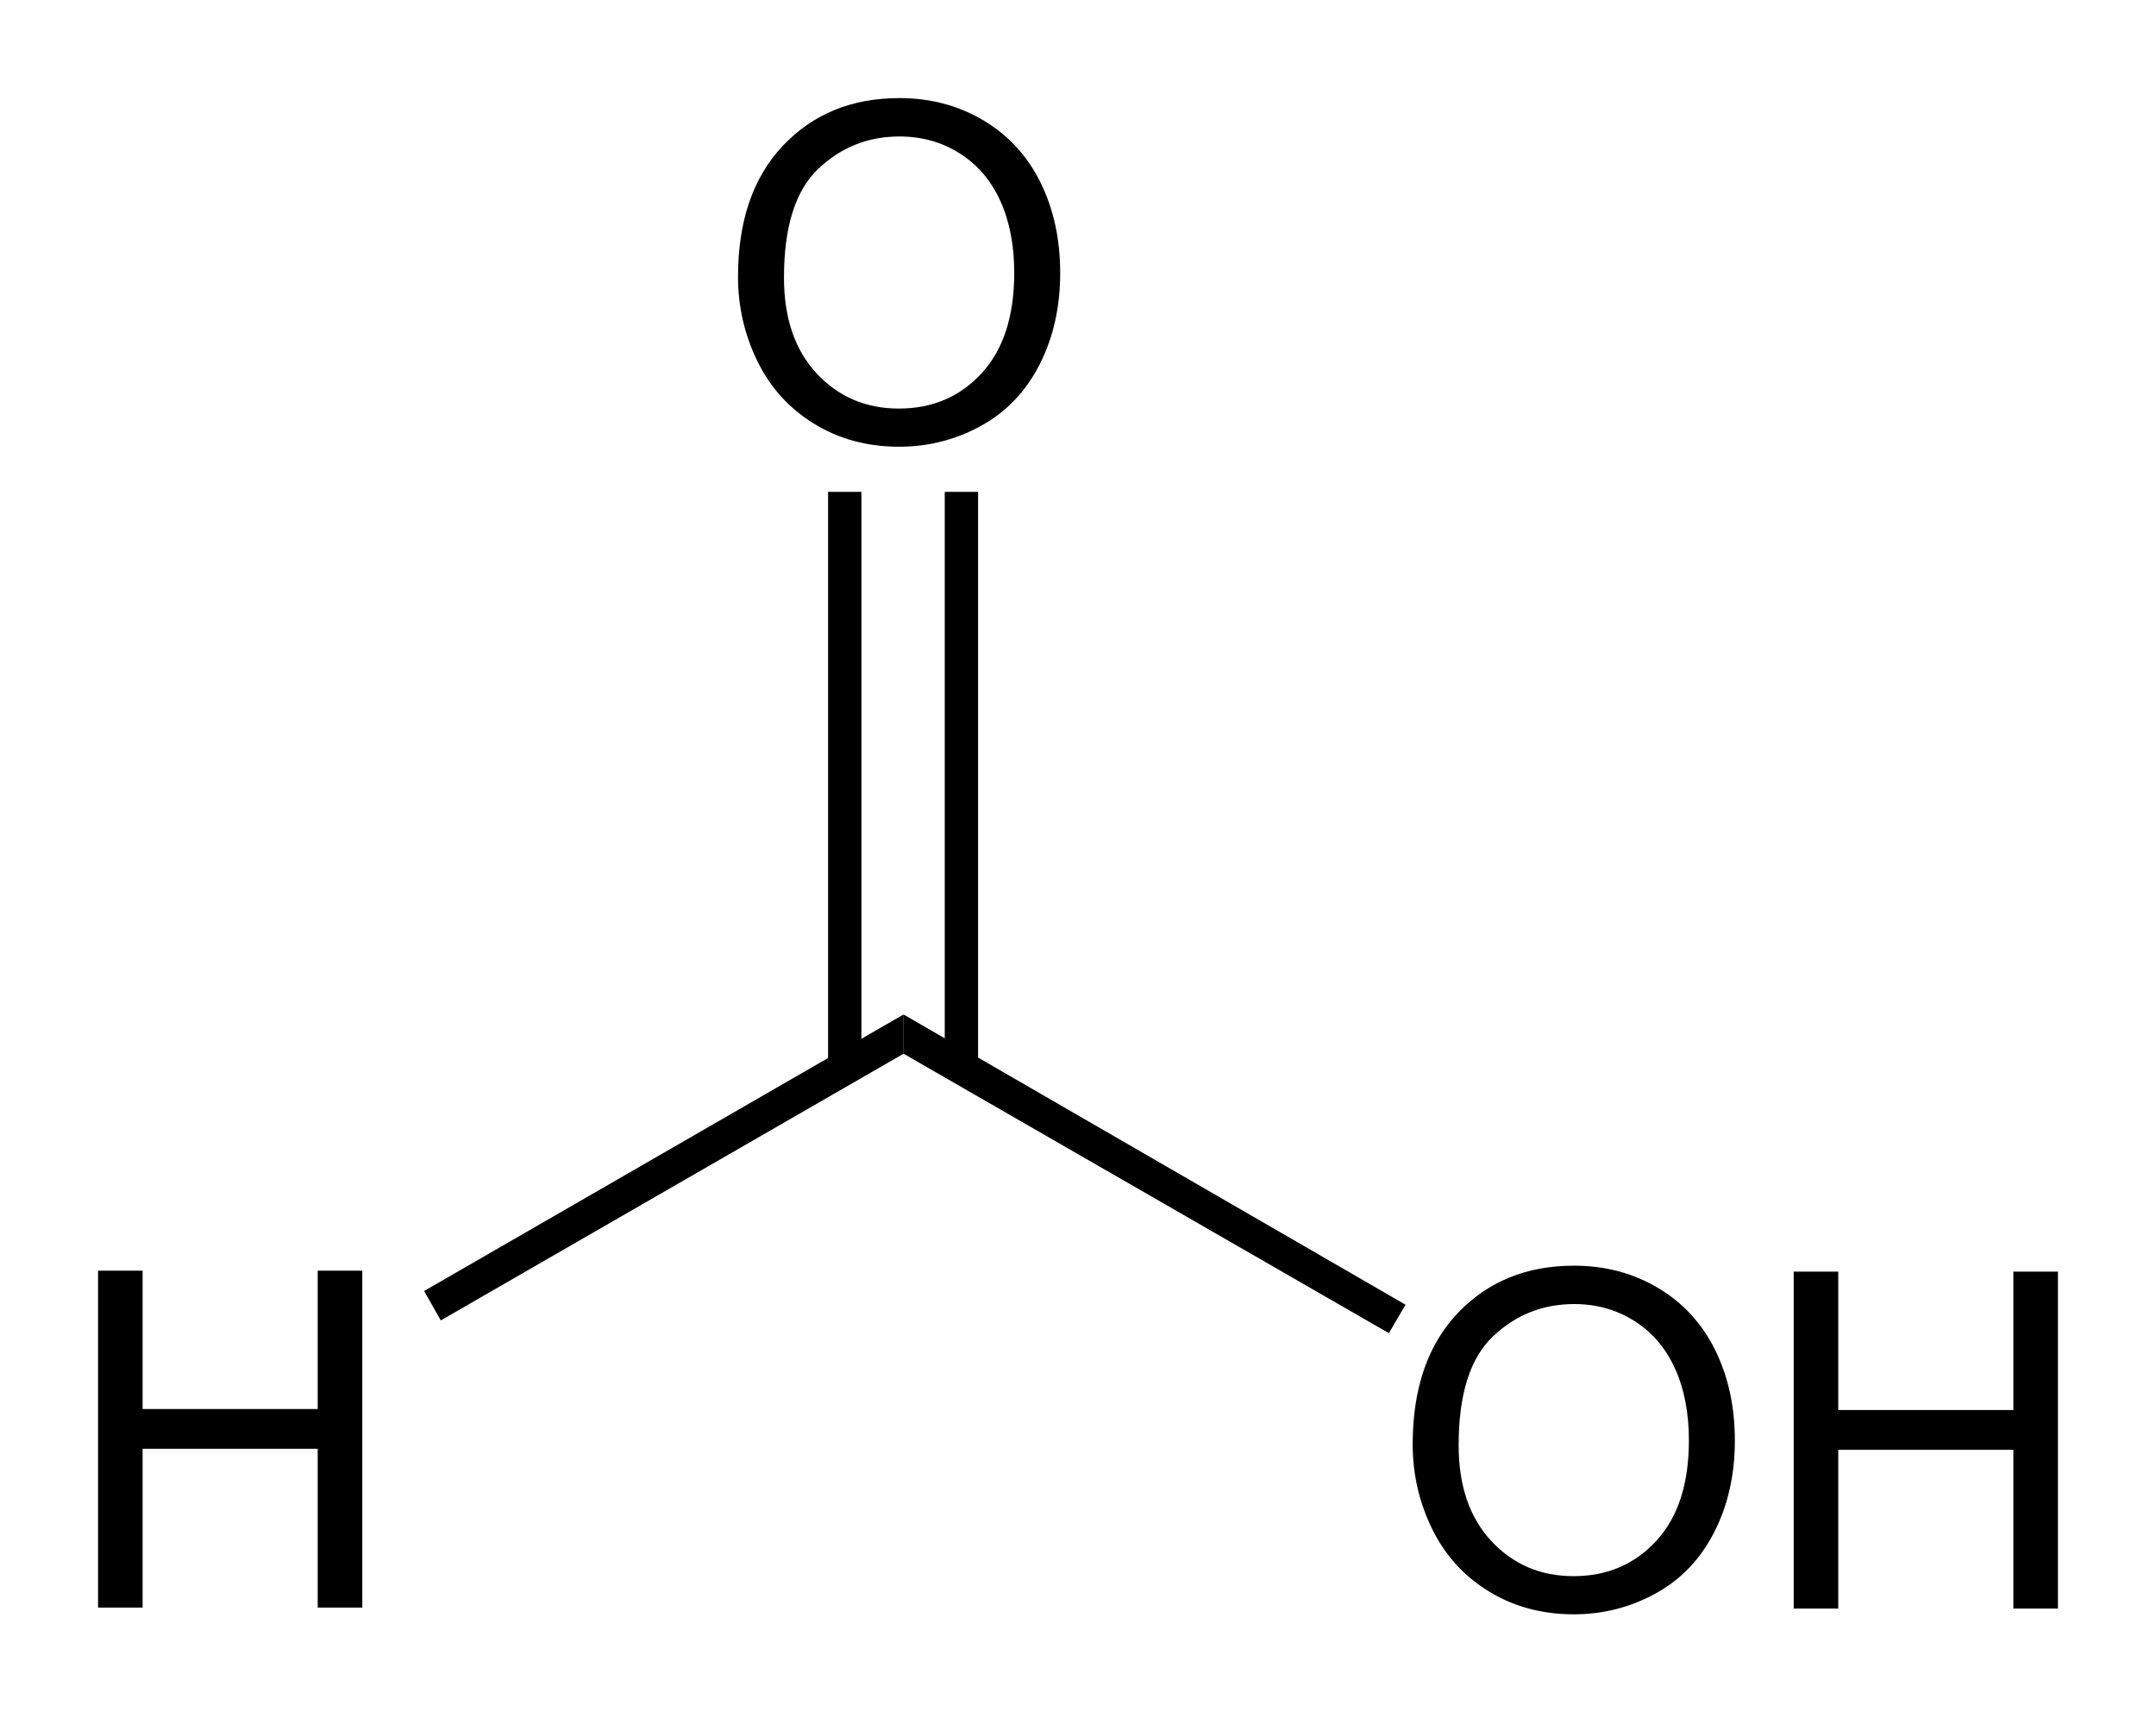 <?xml version="1.0" encoding="utf-8"?>
<!-- Generator: Adobe Illustrator 13.0.2, SVG Export Plug-In . SVG Version: 6.00 Build 14948)  -->
<!DOCTYPE svg PUBLIC "-//W3C//DTD SVG 1.1//EN" "http://www.w3.org/Graphics/SVG/1.1/DTD/svg11.dtd">
<svg version="1.1" id="Ebene_1" xmlns="http://www.w3.org/2000/svg" xmlns:xlink="http://www.w3.org/1999/xlink" x="0px" y="0px"
	 width="109.95px" height="87.32px" viewBox="0 0 109.95 87.32" enable-background="new 0 0 109.95 87.32" xml:space="preserve">
<g>
	<path d="M72.043,73.658c0-2.852,0.766-5.084,2.297-6.697s3.508-2.42,5.93-2.42c1.586,0,3.016,0.379,4.289,1.137
		s2.244,1.814,2.912,3.17s1.002,2.893,1.002,4.611c0,1.742-0.352,3.301-1.055,4.676s-1.699,2.416-2.988,3.123
		s-2.68,1.061-4.172,1.061c-1.617,0-3.063-0.391-4.336-1.172s-2.238-1.848-2.895-3.199S72.043,75.166,72.043,73.658z M74.387,73.693
		c0,2.07,0.557,3.701,1.67,4.893s2.51,1.787,4.189,1.787c1.711,0,3.119-0.602,4.225-1.805s1.658-2.91,1.658-5.121
		c0-1.398-0.236-2.619-0.709-3.662s-1.164-1.852-2.074-2.426s-1.932-0.861-3.064-0.861c-1.609,0-2.994,0.553-4.154,1.658
		S74.387,71.107,74.387,73.693z"/>
	<path d="M91.473,82.025v-17.18h2.273V71.9h8.93v-7.055h2.273v17.18h-2.273v-8.098h-8.93v8.098H91.473z"/>
</g>
<polygon points="71.679,66.532 70.829,67.982 46.079,53.732 46.079,51.732 "/>
<g>
	<path d="M37.637,14.119c0-2.852,0.766-5.084,2.297-6.697s3.508-2.42,5.93-2.42c1.586,0,3.016,0.379,4.289,1.137
		s2.244,1.814,2.912,3.17s1.002,2.893,1.002,4.611c0,1.742-0.352,3.301-1.055,4.676s-1.699,2.416-2.988,3.123
		s-2.68,1.061-4.172,1.061c-1.617,0-3.063-0.391-4.336-1.172s-2.238-1.848-2.895-3.199S37.637,15.627,37.637,14.119z M39.981,14.154
		c0,2.07,0.557,3.701,1.67,4.893s2.51,1.787,4.189,1.787c1.711,0,3.119-0.602,4.225-1.805s1.658-2.91,1.658-5.121
		c0-1.398-0.236-2.619-0.709-3.662S49.85,8.395,48.94,7.82s-1.932-0.861-3.064-0.861c-1.609,0-2.994,0.553-4.154,1.658
		S39.981,11.568,39.981,14.154z"/>
</g>
<rect x="42.229" y="25.082" width="1.7" height="29.351"/>
<rect x="48.179" y="25.082" width="1.7" height="29.351"/>
<g>
	<path d="M5,81.976v-17.18h2.273v7.055h8.93v-7.055h2.273v17.18h-2.273v-8.098h-8.93v8.098H5z"/>
</g>
<polygon points="22.479,67.332 21.629,65.832 46.079,51.732 46.079,53.732 "/>
</svg>
